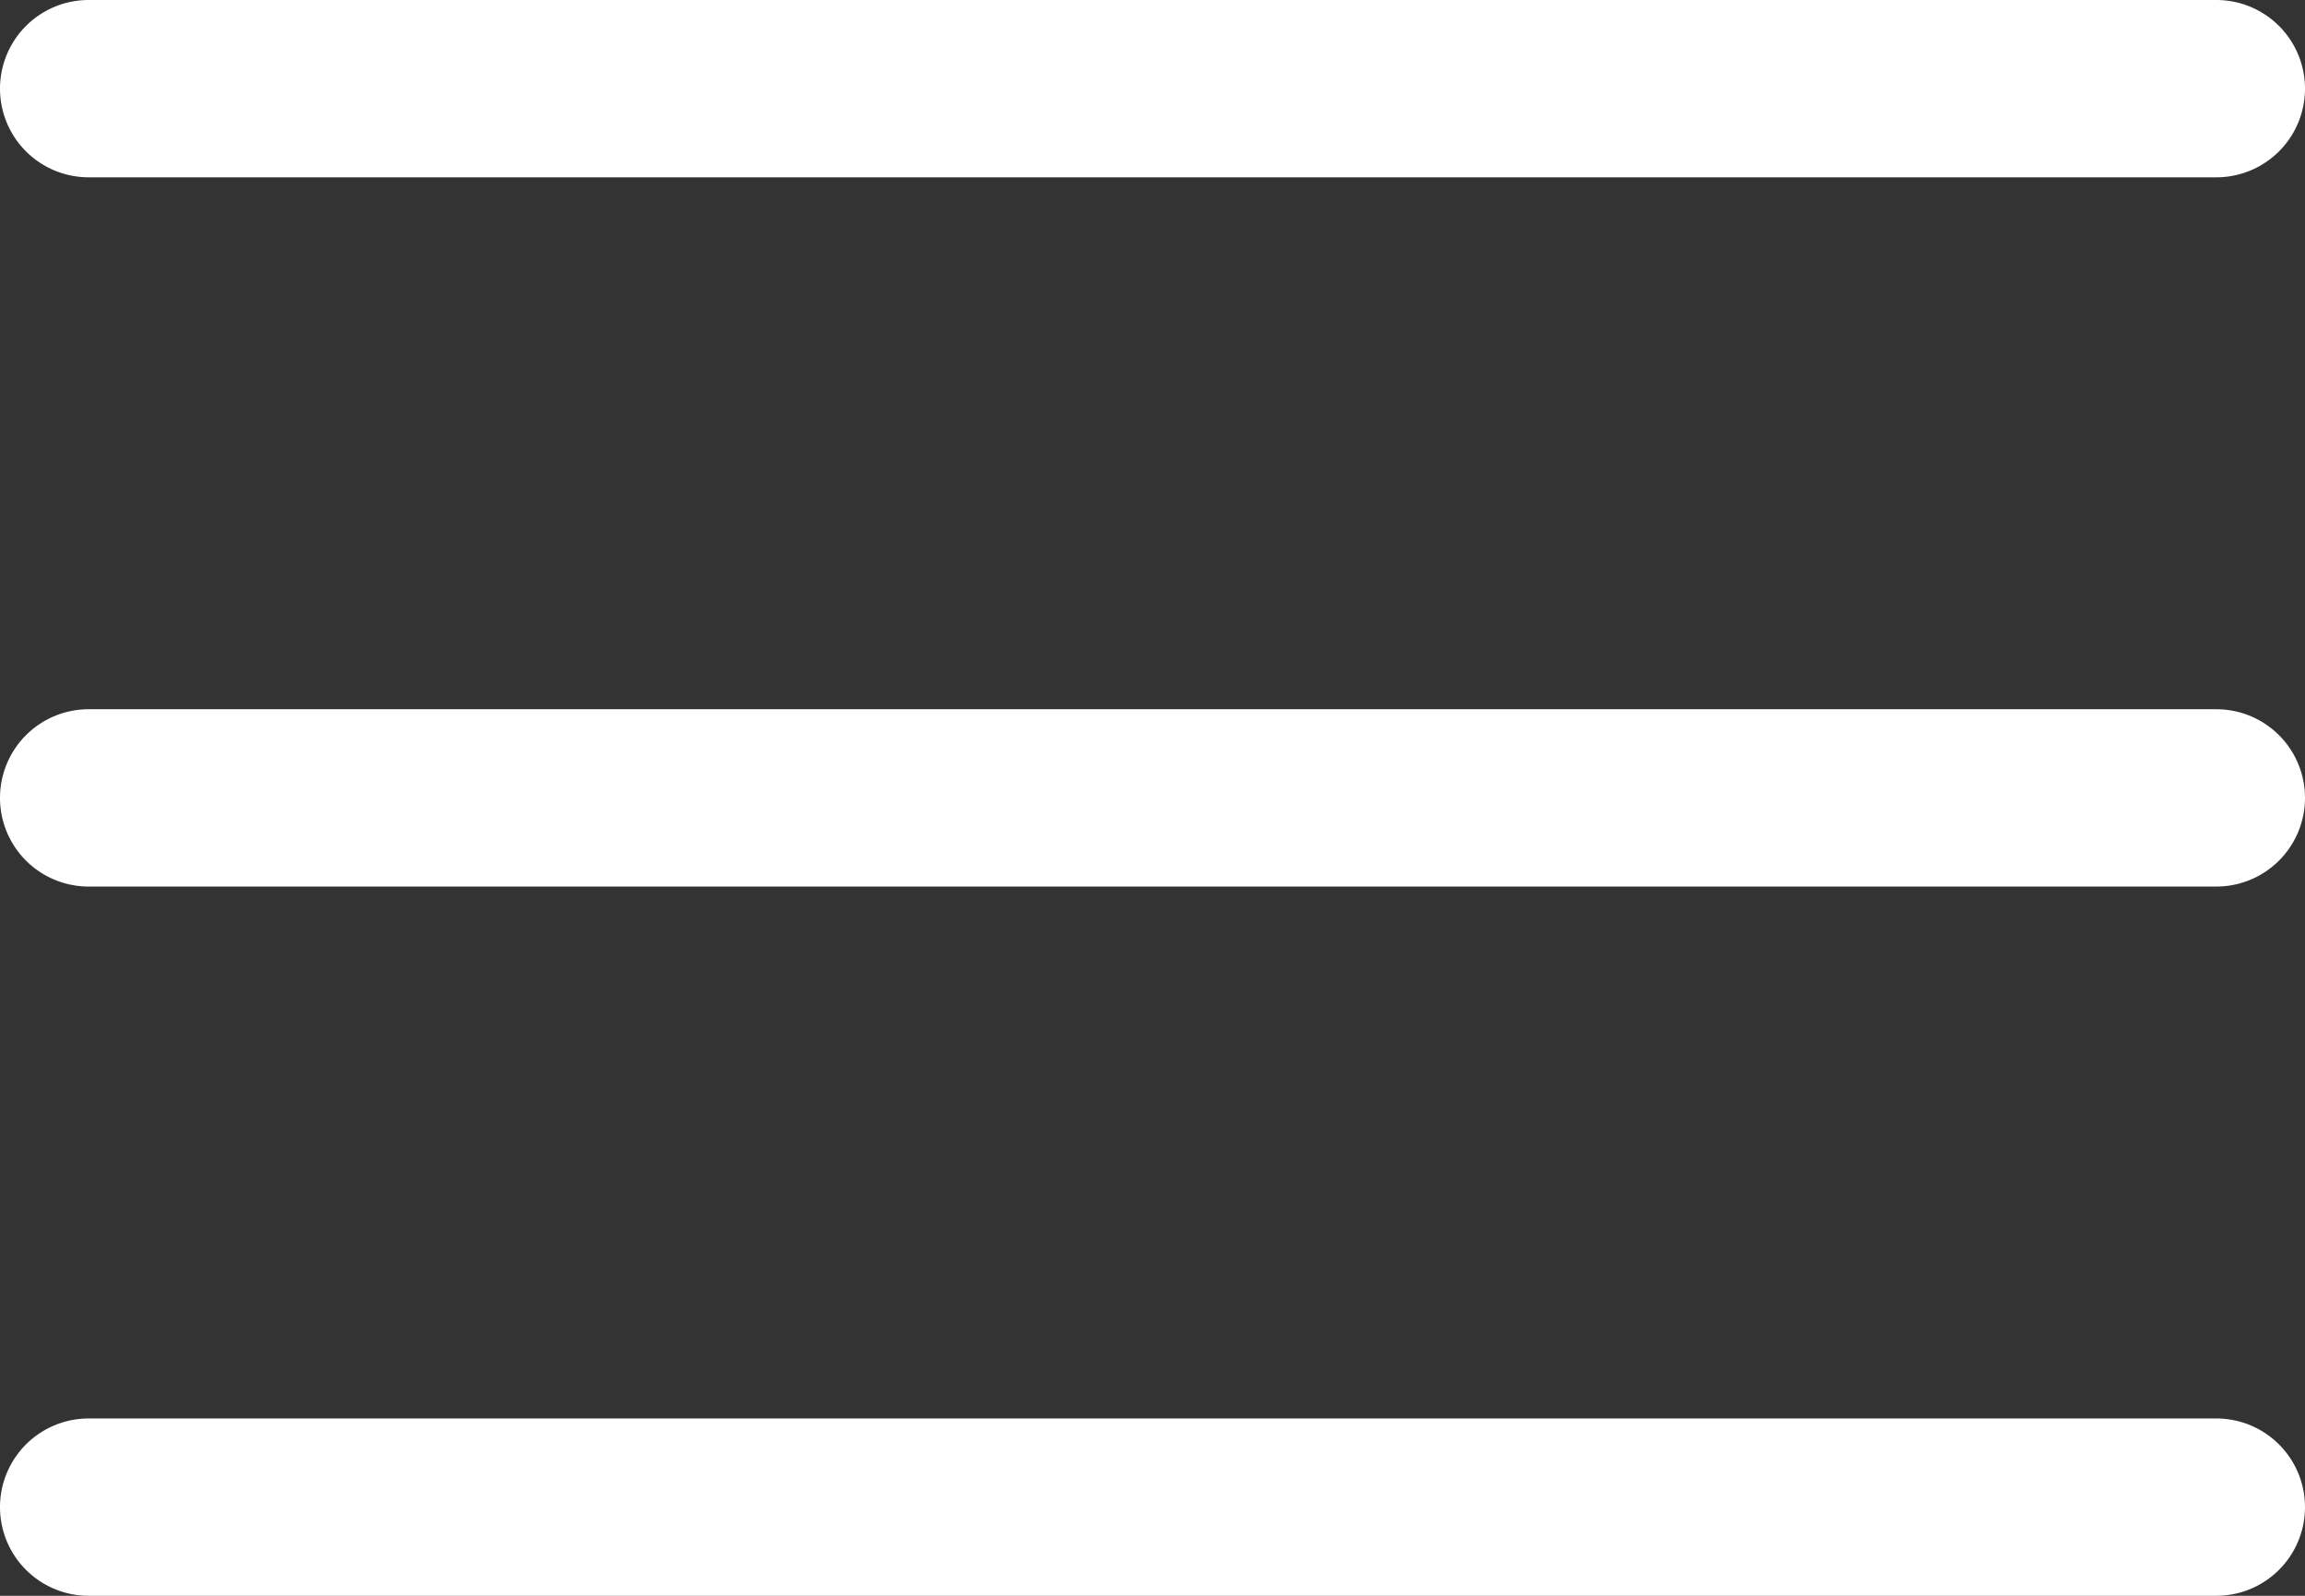 <svg xmlns="http://www.w3.org/2000/svg" xmlns:xlink="http://www.w3.org/1999/xlink" width="26" height="18" viewBox="0 0 26 18"><rect x="0" y="0" width="26" height="18" fill="#333333" stroke="none"/><defs><path id="ybzba" d="M21 42h24a1 1 0 1 1 0 2H21a1 1 0 0 1 0-2zm0 8h24a1 1 0 1 1 0 2H21a1 1 0 0 1 0-2zm0 8h24a1 1 0 1 1 0 2H21a1 1 0 0 1 0-2z"/></defs><g><g transform="translate(-20 -42)"><use fill="#fff" xlink:href="#ybzba"/></g></g></svg>